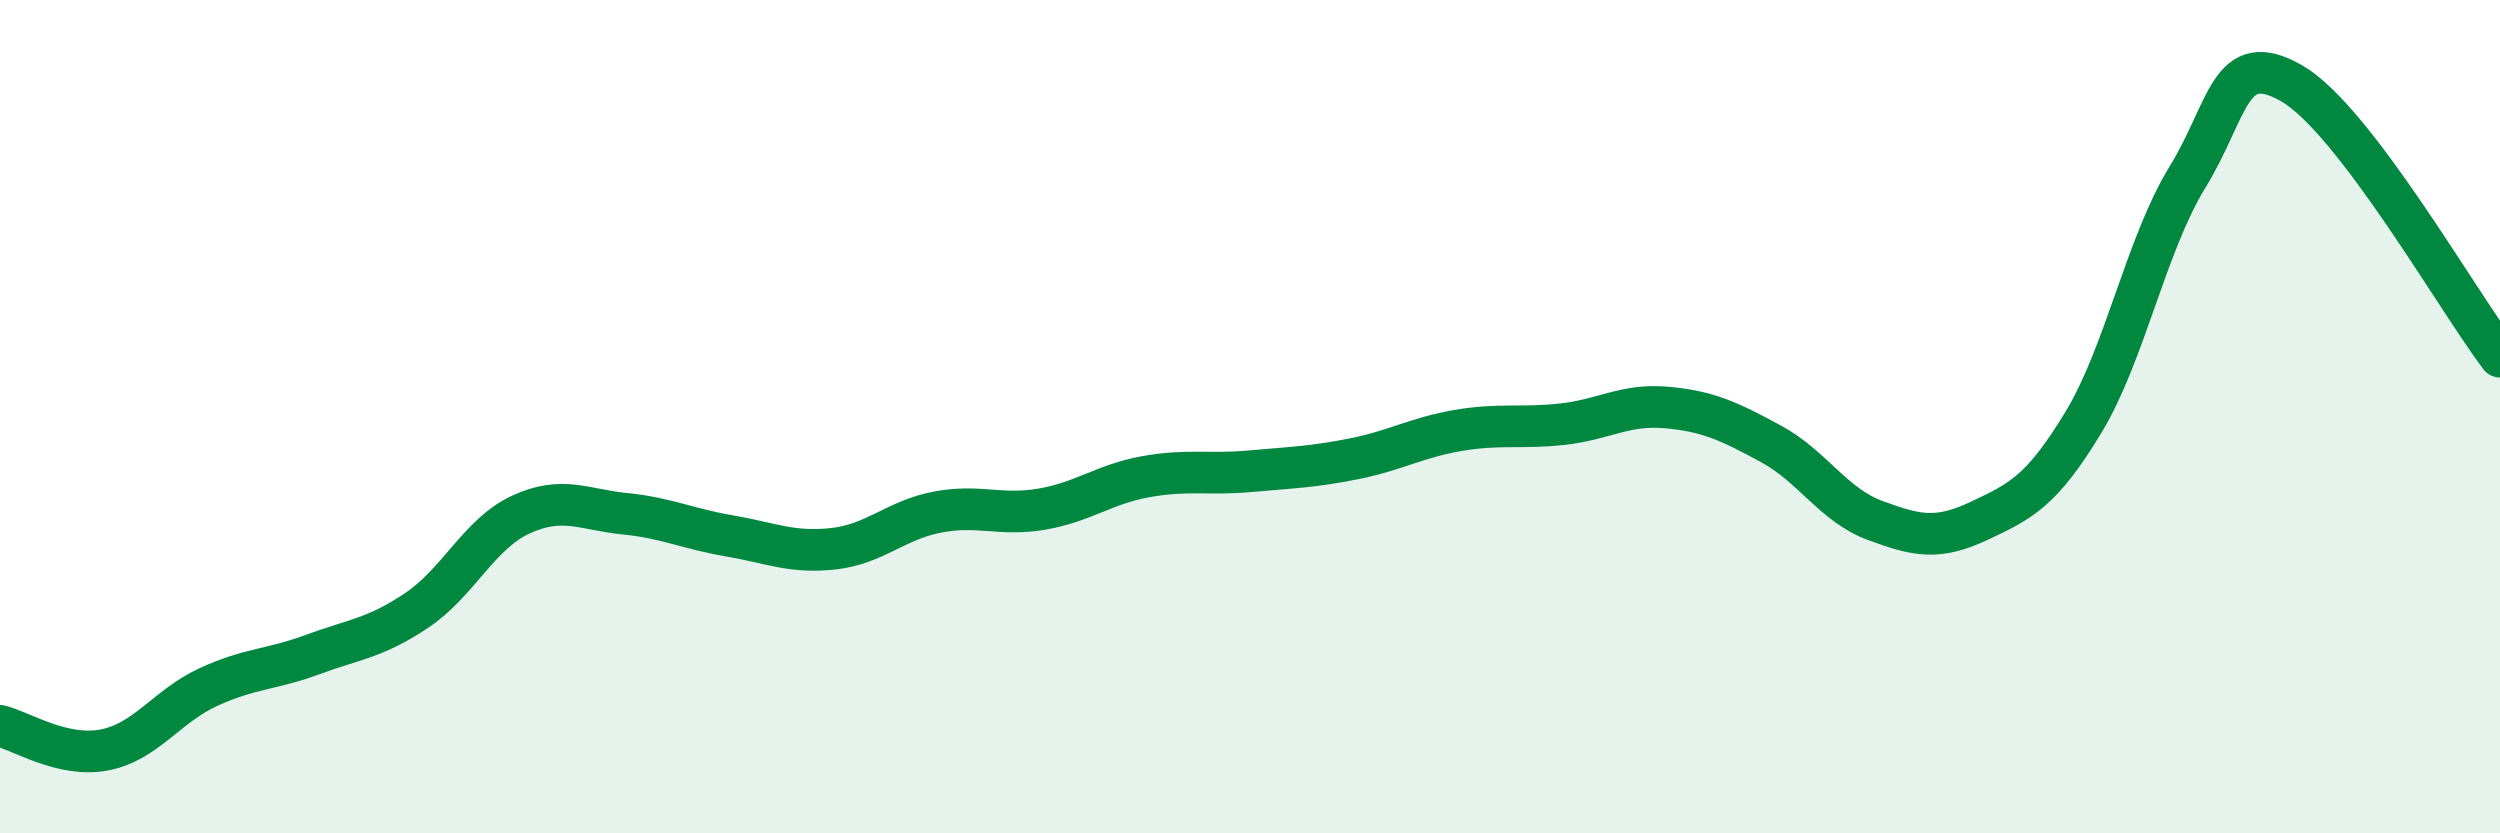 
    <svg width="60" height="20" viewBox="0 0 60 20" xmlns="http://www.w3.org/2000/svg">
      <path
        d="M 0,17.42 C 0.5,17.54 1.5,18.19 2.5,18 C 3.5,17.81 4,16.95 5,16.49 C 6,16.03 6.5,16.08 7.5,15.71 C 8.5,15.34 9,15.32 10,14.65 C 11,13.98 11.5,12.81 12.5,12.35 C 13.5,11.89 14,12.23 15,12.33 C 16,12.43 16.5,12.69 17.5,12.86 C 18.5,13.03 19,13.28 20,13.17 C 21,13.06 21.5,12.48 22.5,12.29 C 23.5,12.1 24,12.39 25,12.22 C 26,12.05 26.5,11.62 27.5,11.44 C 28.5,11.26 29,11.4 30,11.31 C 31,11.22 31.5,11.21 32.5,11.01 C 33.5,10.81 34,10.5 35,10.33 C 36,10.16 36.5,10.29 37.5,10.18 C 38.5,10.07 39,9.69 40,9.78 C 41,9.87 41.5,10.11 42.5,10.65 C 43.5,11.19 44,12.12 45,12.49 C 46,12.86 46.5,12.97 47.5,12.5 C 48.5,12.03 49,11.79 50,10.14 C 51,8.49 51.5,5.88 52.5,4.25 C 53.5,2.62 53.5,1.14 55,2 C 56.5,2.86 59,7.25 60,8.56L60 20L0 20Z"
        fill="#008740"
        opacity="0.1"
        stroke-linecap="round"
        stroke-linejoin="round"
      />
      <path
        d="M 0,17.42 C 0.5,17.54 1.5,18.19 2.5,18 C 3.5,17.81 4,16.95 5,16.49 C 6,16.03 6.5,16.08 7.5,15.71 C 8.5,15.34 9,15.32 10,14.65 C 11,13.98 11.5,12.81 12.5,12.35 C 13.5,11.89 14,12.23 15,12.33 C 16,12.43 16.5,12.69 17.5,12.86 C 18.5,13.03 19,13.28 20,13.17 C 21,13.06 21.5,12.48 22.5,12.29 C 23.5,12.1 24,12.39 25,12.22 C 26,12.05 26.5,11.62 27.5,11.44 C 28.5,11.26 29,11.4 30,11.31 C 31,11.22 31.5,11.21 32.5,11.01 C 33.5,10.81 34,10.5 35,10.33 C 36,10.16 36.5,10.29 37.5,10.18 C 38.5,10.07 39,9.69 40,9.78 C 41,9.87 41.5,10.11 42.5,10.65 C 43.5,11.19 44,12.12 45,12.49 C 46,12.86 46.5,12.97 47.5,12.5 C 48.5,12.03 49,11.79 50,10.14 C 51,8.49 51.5,5.88 52.5,4.25 C 53.5,2.62 53.5,1.14 55,2 C 56.5,2.86 59,7.25 60,8.56"
        stroke="#008740"
        stroke-width="1"
        fill="none"
        stroke-linecap="round"
        stroke-linejoin="round"
      />
    </svg>
  